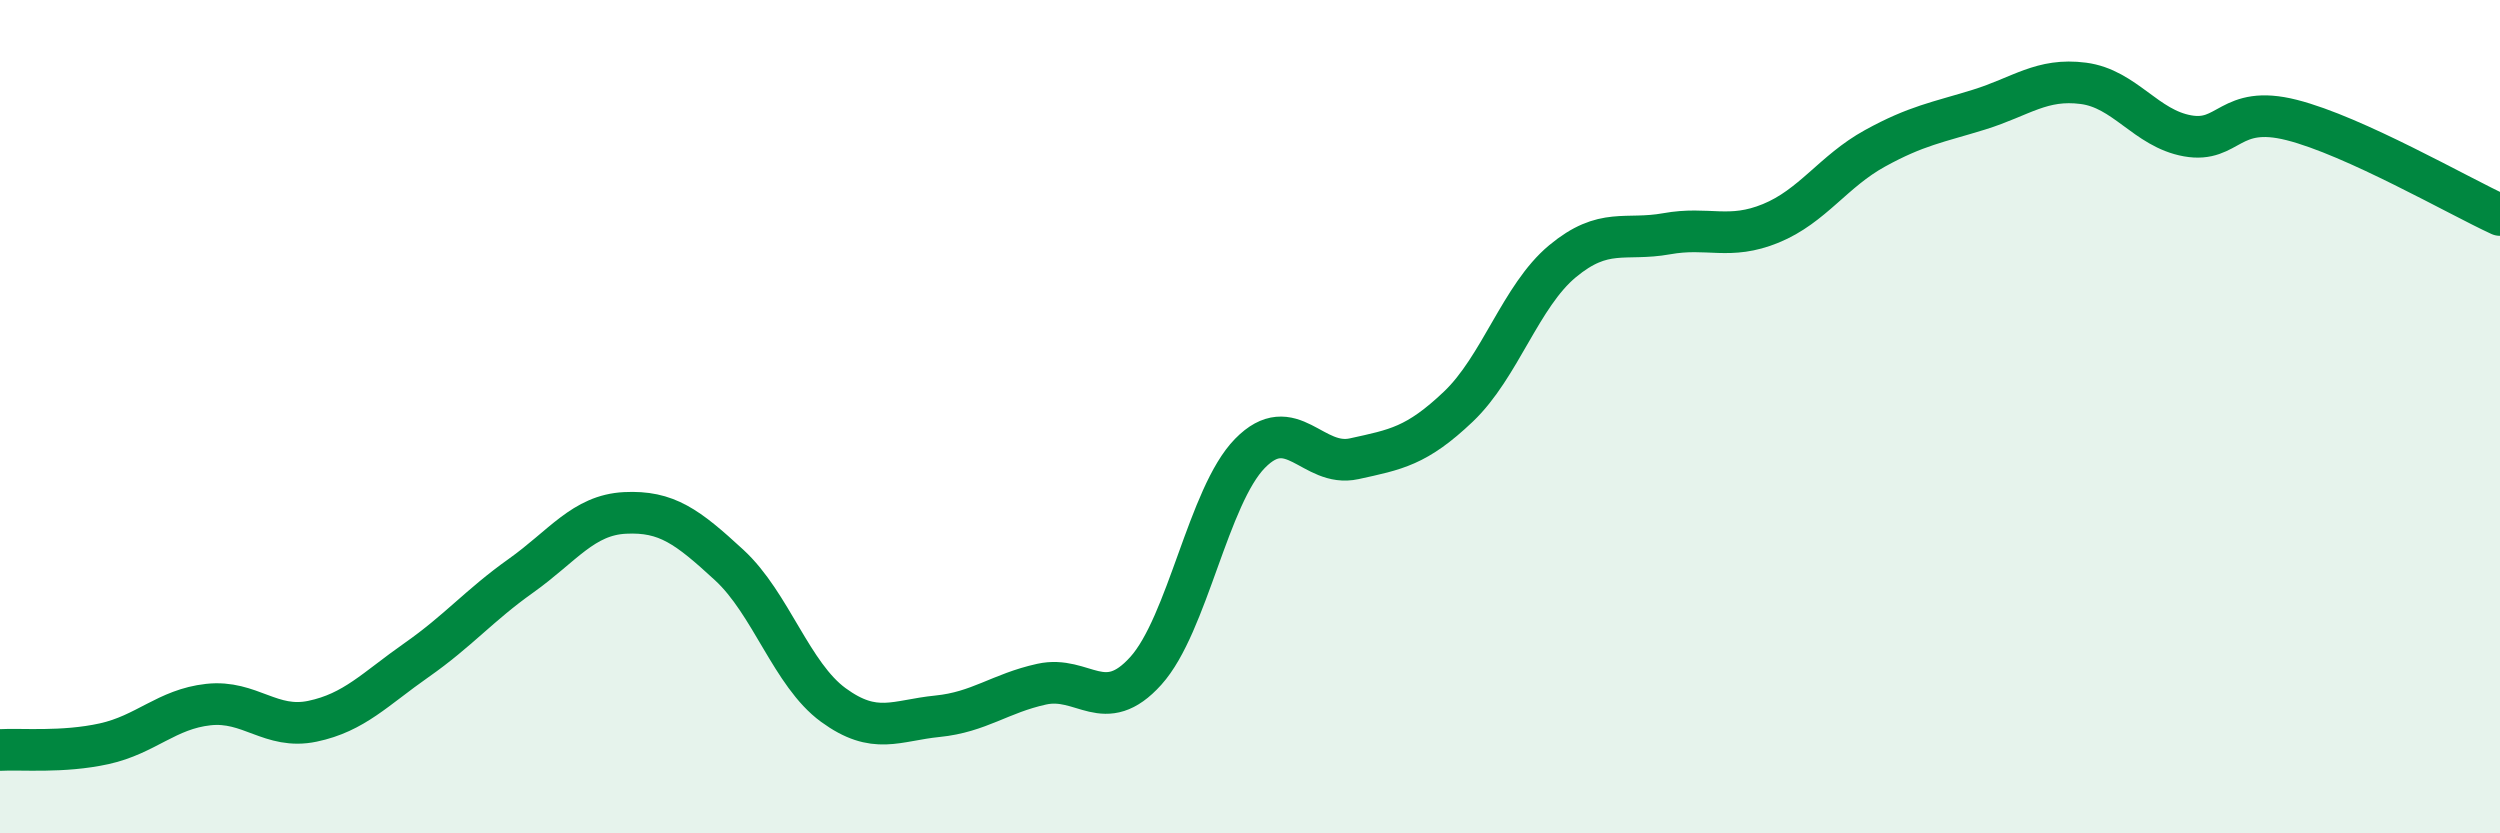 
    <svg width="60" height="20" viewBox="0 0 60 20" xmlns="http://www.w3.org/2000/svg">
      <path
        d="M 0,18 C 0.5,17.97 1.5,18.07 2.5,17.85 C 3.5,17.63 4,17.02 5,16.91 C 6,16.8 6.5,17.52 7.5,17.31 C 8.5,17.1 9,16.54 10,15.84 C 11,15.14 11.5,14.53 12.5,13.82 C 13.5,13.11 14,12.36 15,12.31 C 16,12.26 16.5,12.64 17.5,13.56 C 18.5,14.48 19,16.19 20,16.92 C 21,17.65 21.5,17.29 22.5,17.19 C 23.5,17.09 24,16.64 25,16.42 C 26,16.2 26.5,17.21 27.5,16.1 C 28.5,14.99 29,11.9 30,10.88 C 31,9.86 31.5,11.23 32.5,11.01 C 33.5,10.79 34,10.71 35,9.76 C 36,8.81 36.5,7.1 37.5,6.27 C 38.5,5.44 39,5.79 40,5.61 C 41,5.43 41.5,5.77 42.5,5.36 C 43.5,4.95 44,4.11 45,3.56 C 46,3.01 46.5,2.94 47.5,2.63 C 48.5,2.32 49,1.87 50,2 C 51,2.13 51.5,3.08 52.5,3.26 C 53.5,3.44 53.5,2.5 55,2.88 C 56.5,3.26 59,4.7 60,5.16L60 20L0 20Z"
        fill="#008740"
        opacity="0.1"
        stroke-linecap="round"
        stroke-linejoin="round"
      />
      <path
        d="M 0,18 C 0.5,17.97 1.5,18.07 2.5,17.85 C 3.5,17.63 4,17.02 5,16.91 C 6,16.8 6.5,17.52 7.5,17.31 C 8.5,17.1 9,16.54 10,15.84 C 11,15.14 11.5,14.53 12.5,13.82 C 13.5,13.11 14,12.36 15,12.31 C 16,12.26 16.5,12.64 17.5,13.56 C 18.5,14.48 19,16.19 20,16.92 C 21,17.65 21.5,17.29 22.5,17.19 C 23.5,17.09 24,16.64 25,16.42 C 26,16.2 26.5,17.21 27.5,16.1 C 28.5,14.99 29,11.9 30,10.88 C 31,9.86 31.5,11.23 32.5,11.01 C 33.5,10.79 34,10.71 35,9.76 C 36,8.81 36.5,7.1 37.5,6.27 C 38.5,5.44 39,5.79 40,5.61 C 41,5.43 41.5,5.77 42.5,5.36 C 43.5,4.95 44,4.11 45,3.56 C 46,3.01 46.5,2.94 47.5,2.63 C 48.5,2.32 49,1.87 50,2 C 51,2.13 51.5,3.08 52.5,3.26 C 53.5,3.44 53.5,2.5 55,2.88 C 56.5,3.26 59,4.7 60,5.16"
        stroke="#008740"
        stroke-width="1"
        fill="none"
        stroke-linecap="round"
        stroke-linejoin="round"
      />
    </svg>
  